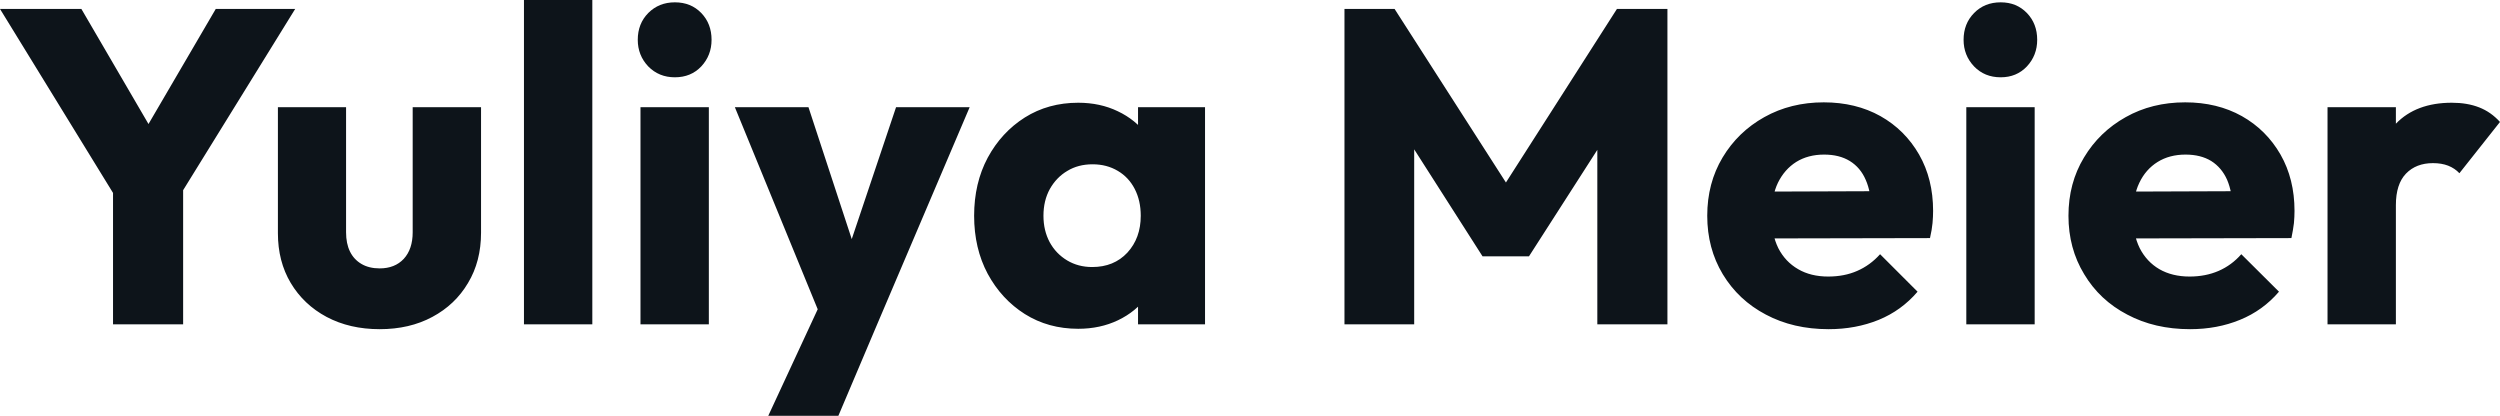 <svg fill="#0d141a" viewBox="0 0 128.731 21.413" height="100%" width="100%" xmlns="http://www.w3.org/2000/svg"><path preserveAspectRatio="none" d="M8.90 10.65L6.26 10.65L0 0.46L4.19 0.46L8.99 8.69L6.30 8.69L11.11 0.46L15.20 0.46L8.90 10.65ZM9.43 16.70L5.82 16.70L5.82 8.99L9.43 8.99L9.43 16.70ZM19.55 16.95L19.55 16.95Q18.01 16.95 16.82 16.32Q15.64 15.69 14.97 14.57Q14.31 13.46 14.31 12.01L14.31 12.01L14.31 5.52L17.82 5.52L17.82 11.96Q17.82 12.54 18.02 12.95Q18.22 13.36 18.61 13.59Q19.00 13.82 19.55 13.82L19.55 13.82Q20.33 13.82 20.79 13.33Q21.25 12.83 21.25 11.96L21.25 11.96L21.25 5.52L24.77 5.52L24.77 11.98Q24.77 13.46 24.10 14.57Q23.44 15.69 22.26 16.32Q21.09 16.95 19.55 16.95ZM30.50 16.70L26.98 16.70L26.98 0L30.50 0L30.50 16.70ZM36.50 16.70L32.98 16.70L32.98 5.52L36.50 5.52L36.50 16.70ZM34.75 3.98L34.75 3.98Q33.93 3.98 33.38 3.42Q32.84 2.85 32.84 2.05L32.84 2.05Q32.84 1.22 33.38 0.67Q33.93 0.12 34.75 0.12L34.75 0.12Q35.58 0.12 36.11 0.67Q36.64 1.22 36.64 2.05L36.64 2.05Q36.64 2.85 36.11 3.42Q35.58 3.98 34.75 3.98ZM45.15 16.74L42.44 16.74L37.84 5.52L41.63 5.52L44.55 14.42L43.15 14.42L46.14 5.52L49.93 5.52L45.15 16.74ZM43.17 21.41L39.56 21.41L42.92 14.17L45.15 16.74L43.17 21.41ZM55.52 16.93L55.52 16.93Q53.98 16.93 52.77 16.17Q51.57 15.41 50.86 14.10Q50.16 12.79 50.16 11.11L50.16 11.11Q50.16 9.43 50.86 8.12Q51.57 6.81 52.77 6.05Q53.98 5.29 55.52 5.29L55.52 5.29Q56.65 5.29 57.56 5.73Q58.47 6.16 59.04 6.93Q59.62 7.71 59.69 8.69L59.69 8.69L59.69 13.52Q59.62 14.51 59.05 15.28Q58.49 16.05 57.57 16.49Q56.65 16.93 55.52 16.93ZM56.24 13.75L56.24 13.75Q57.36 13.75 58.05 13.01Q58.74 12.26 58.74 11.11L58.74 11.11Q58.74 10.33 58.43 9.73Q58.12 9.13 57.56 8.80Q56.99 8.46 56.26 8.46L56.26 8.46Q55.52 8.46 54.96 8.80Q54.40 9.13 54.06 9.73Q53.73 10.33 53.73 11.11L53.73 11.11Q53.73 11.87 54.05 12.47Q54.37 13.06 54.95 13.41Q55.52 13.75 56.24 13.75ZM62.05 16.70L58.60 16.70L58.60 13.69L59.13 10.97L58.60 8.26L58.60 5.52L62.05 5.52L62.05 16.70ZM72.82 16.70L69.23 16.70L69.23 0.46L71.81 0.46L78.20 10.42L76.89 10.42L83.26 0.46L85.86 0.46L85.86 16.70L82.25 16.70L82.25 6.55L82.89 6.72L78.73 13.20L76.34 13.20L72.20 6.72L72.82 6.55L72.82 16.70ZM94.16 16.95L94.16 16.95Q92.34 16.95 90.93 16.20Q89.52 15.46 88.71 14.12Q87.91 12.79 87.91 11.11L87.91 11.11Q87.91 9.43 88.70 8.11Q89.49 6.79 90.85 6.03Q92.21 5.27 93.91 5.27L93.91 5.27Q95.56 5.27 96.83 5.98Q98.09 6.69 98.82 7.96Q99.54 9.22 99.54 10.86L99.54 10.86Q99.54 11.16 99.51 11.49Q99.48 11.82 99.38 12.26L99.38 12.26L89.75 12.28L89.75 9.87L97.89 9.84L96.37 10.86Q96.35 9.89 96.07 9.26Q95.80 8.63 95.25 8.29Q94.71 7.96 93.93 7.96L93.93 7.96Q93.10 7.96 92.49 8.34Q91.89 8.72 91.55 9.41Q91.22 10.10 91.22 11.09L91.22 11.09Q91.22 12.07 91.57 12.78Q91.93 13.48 92.59 13.86Q93.24 14.24 94.14 14.24L94.14 14.24Q94.97 14.24 95.63 13.95Q96.30 13.66 96.81 13.09L96.81 13.09L98.74 15.02Q97.91 15.99 96.74 16.47Q95.56 16.95 94.16 16.95ZM104.77 16.70L101.25 16.70L101.25 5.52L104.77 5.52L104.77 16.70ZM103.02 3.98L103.02 3.98Q102.19 3.98 101.65 3.42Q101.11 2.85 101.11 2.05L101.11 2.05Q101.11 1.22 101.65 0.67Q102.19 0.12 103.02 0.12L103.02 0.12Q103.84 0.12 104.37 0.67Q104.90 1.22 104.90 2.05L104.90 2.05Q104.90 2.85 104.37 3.42Q103.84 3.98 103.02 3.98ZM112.77 16.95L112.77 16.95Q110.95 16.95 109.54 16.20Q108.12 15.46 107.32 14.12Q106.51 12.79 106.51 11.11L106.51 11.11Q106.51 9.43 107.31 8.11Q108.10 6.79 109.46 6.03Q110.81 5.27 112.52 5.27L112.52 5.27Q114.17 5.27 115.44 5.98Q116.70 6.69 117.43 7.96Q118.15 9.22 118.15 10.86L118.15 10.86Q118.15 11.16 118.12 11.49Q118.08 11.82 117.99 12.26L117.99 12.26L108.35 12.28L108.35 9.87L116.50 9.84L114.98 10.86Q114.95 9.89 114.68 9.26Q114.40 8.63 113.86 8.29Q113.32 7.96 112.54 7.96L112.54 7.96Q111.71 7.96 111.10 8.34Q110.49 8.72 110.16 9.41Q109.83 10.10 109.83 11.09L109.83 11.09Q109.83 12.07 110.18 12.78Q110.54 13.48 111.19 13.86Q111.85 14.24 112.75 14.24L112.75 14.24Q113.57 14.24 114.24 13.95Q114.91 13.66 115.41 13.09L115.41 13.09L117.35 15.02Q116.52 15.99 115.34 16.47Q114.17 16.95 112.77 16.95ZM123.37 16.70L119.85 16.70L119.85 5.52L123.37 5.52L123.37 16.70ZM123.37 10.56L123.37 10.56L121.90 9.41Q122.34 7.45 123.37 6.37Q124.41 5.29 126.25 5.29L126.25 5.29Q127.05 5.29 127.66 5.53Q128.27 5.77 128.73 6.28L128.73 6.28L126.64 8.92Q126.41 8.67 126.06 8.53Q125.72 8.40 125.28 8.40L125.28 8.40Q124.41 8.40 123.89 8.94Q123.37 9.48 123.37 10.56Z"></path></svg>